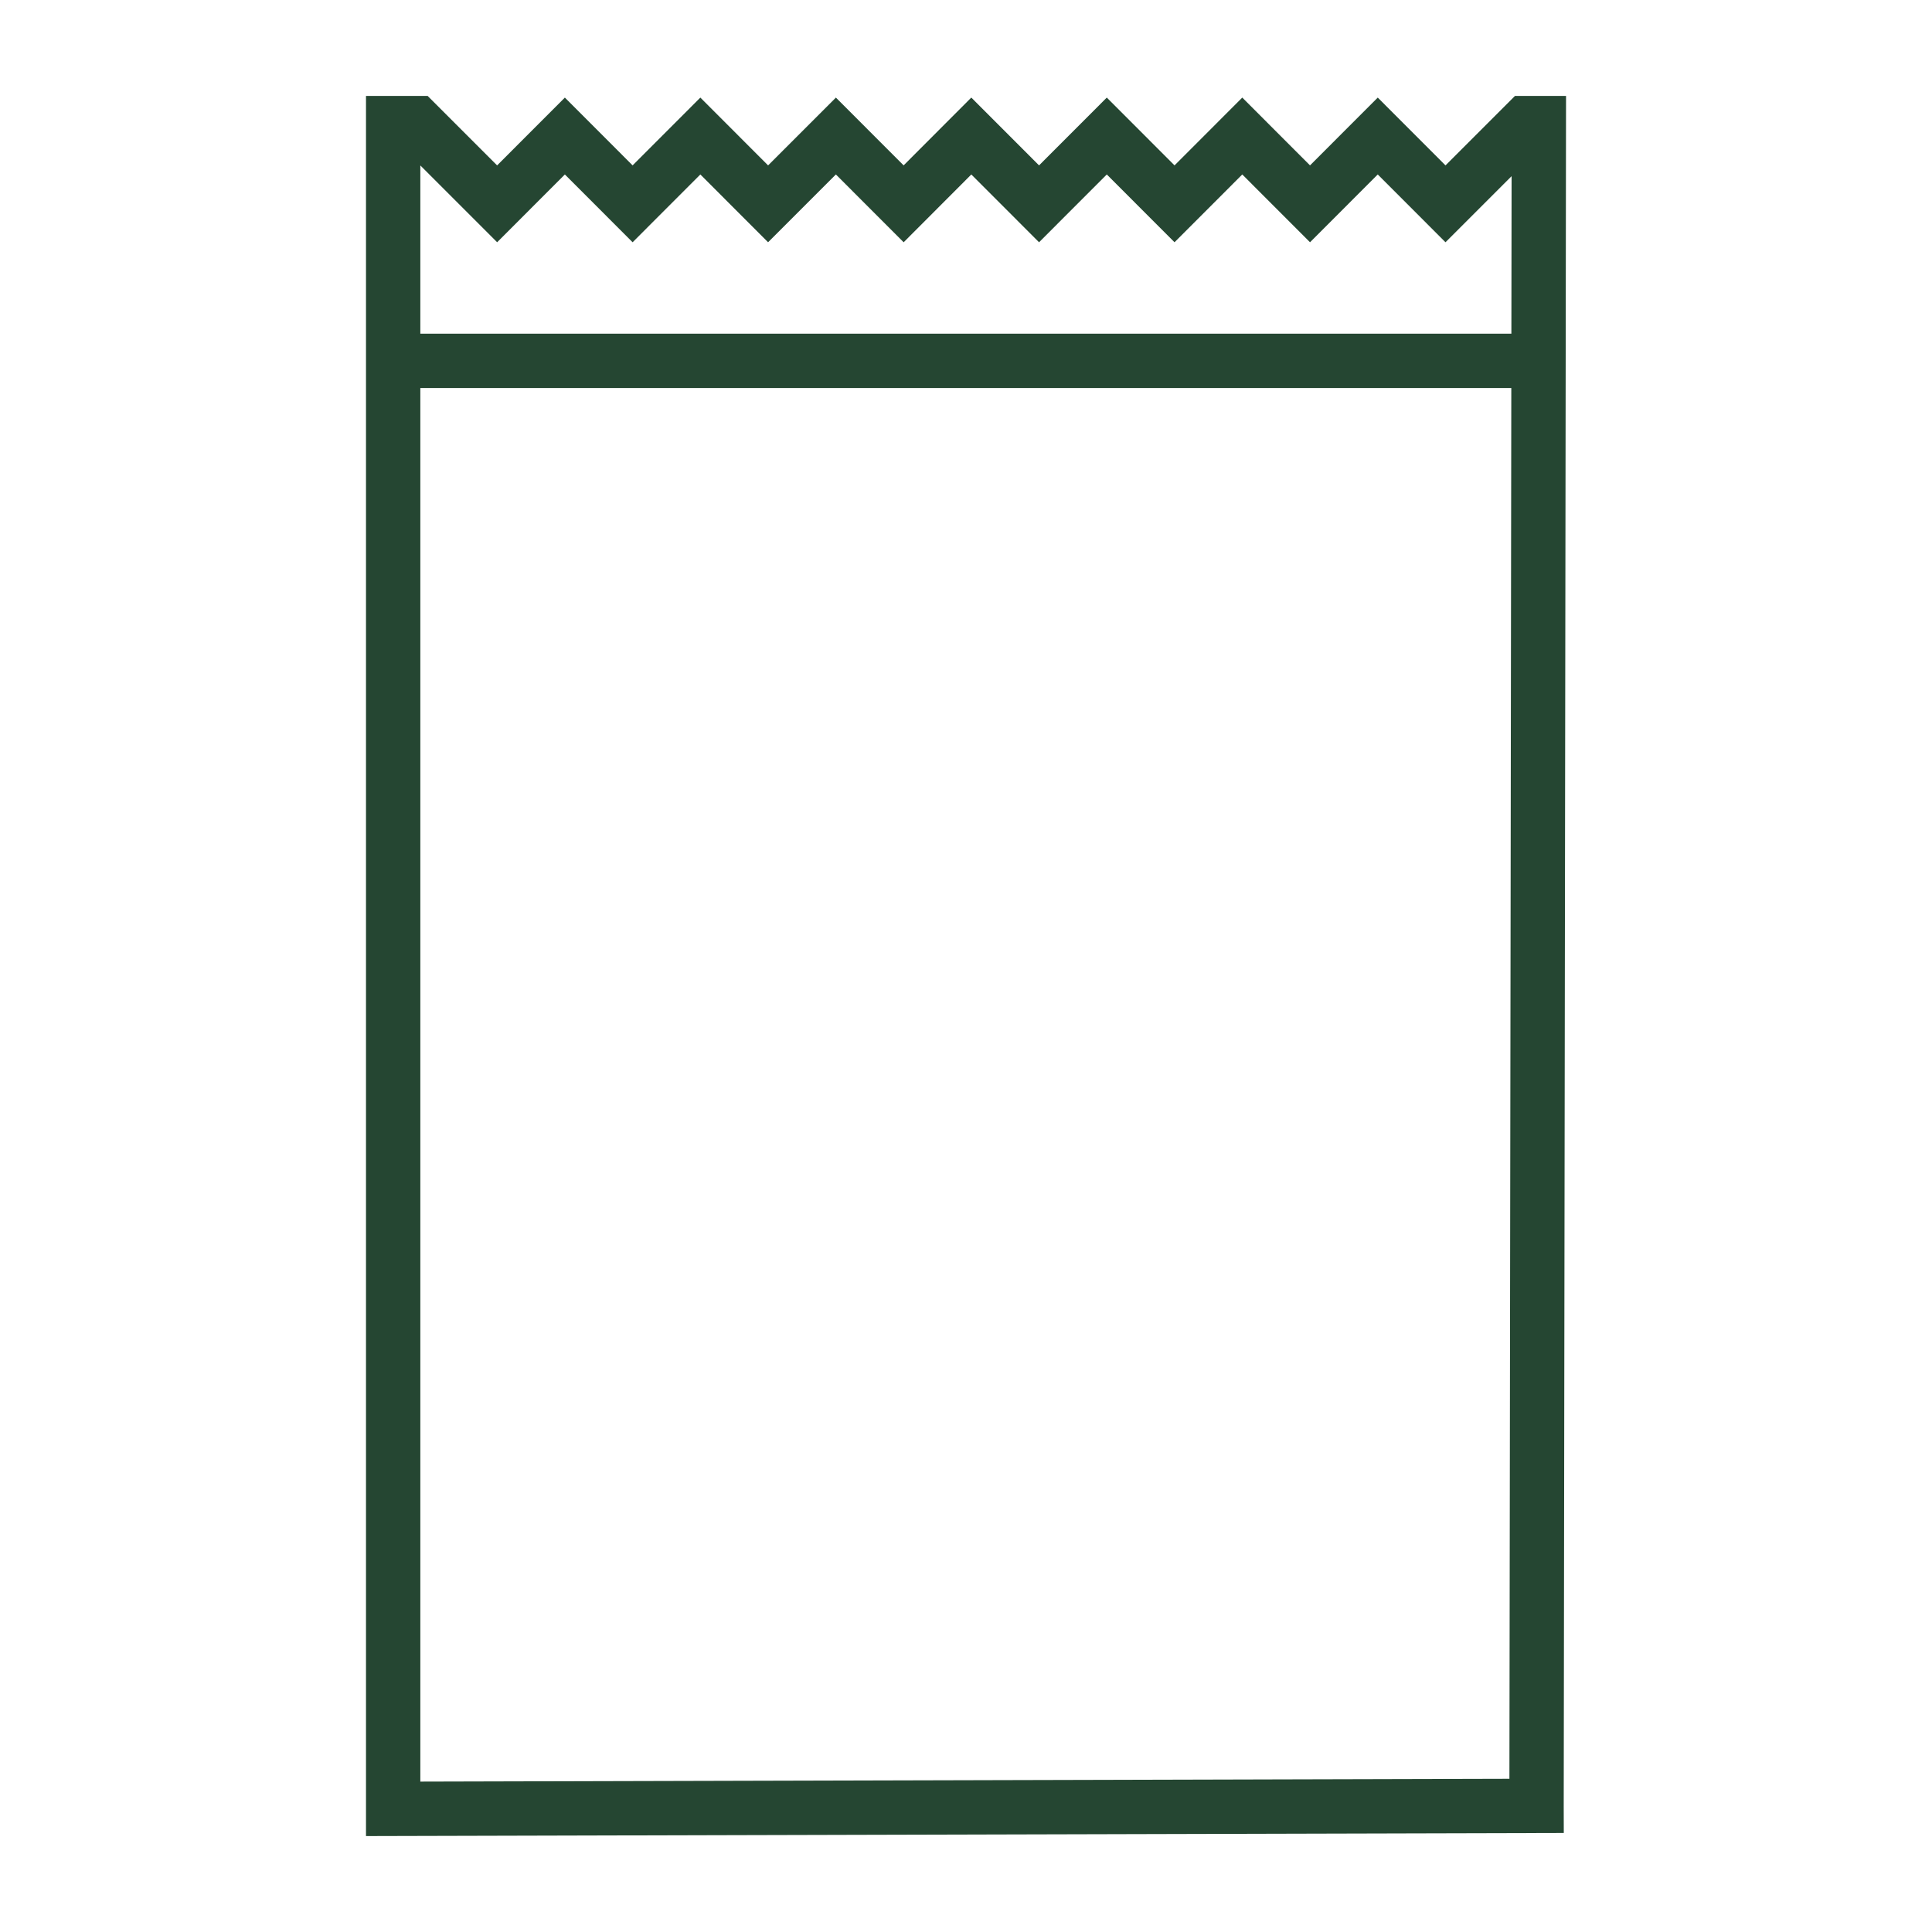 <svg viewBox="0 0 320 320" xmlns="http://www.w3.org/2000/svg" id="Layer_1"><defs><style>.cls-1{fill:#fff;}.cls-1,.cls-2{stroke:#254632;stroke-miterlimit:10;stroke-width:9px;}.cls-2{fill:none;}</style></defs><polyline points="254.5 299.6 254.88 20.39 252.79 20.39 239.42 33.76 228.2 22.53 216.98 33.76 205.76 22.53 194.54 33.76 183.32 22.53 172.1 33.76 160.88 22.53 149.67 33.76 138.45 22.53 127.22 33.76 116 22.53 104.78 33.76 93.56 22.53 82.34 33.76 68.97 20.39 65.12 20.39 65.12 299.6 259 299.1" class="cls-2"></polyline><line y2="59.77" x2="253.5" y1="59.77" x1="65.03" class="cls-1"></line></svg>
